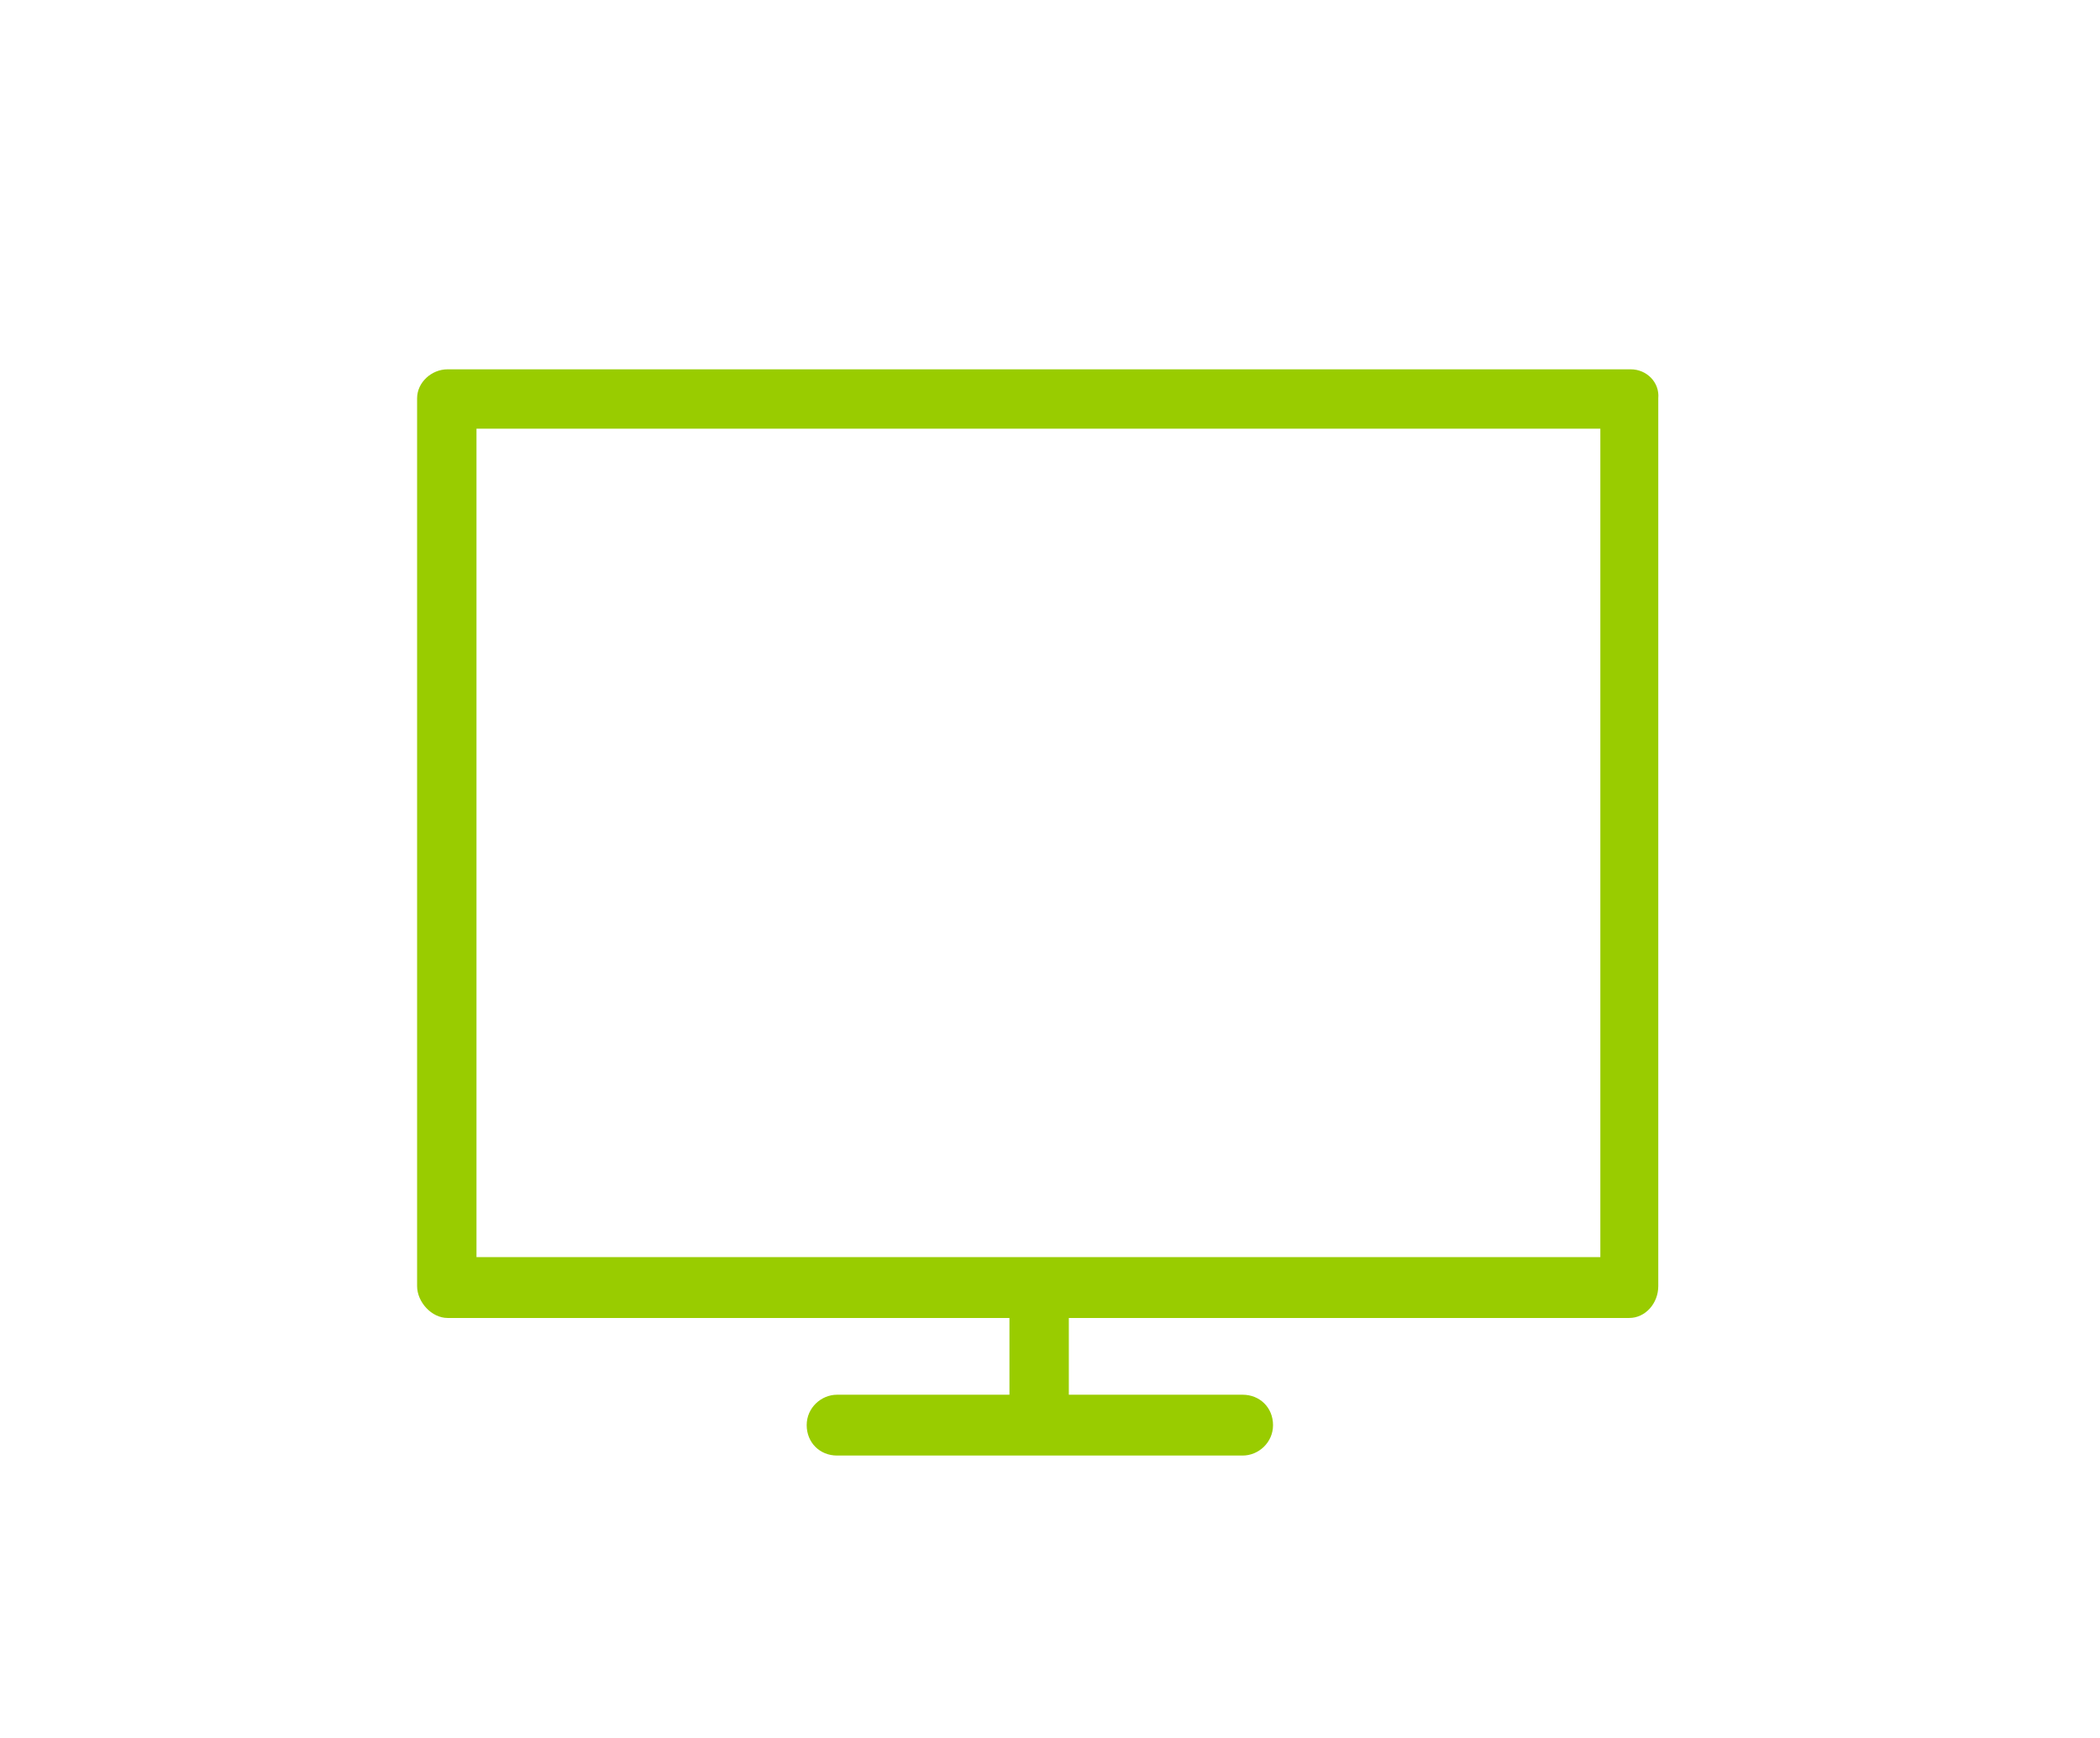 <?xml version="1.0" encoding="utf-8"?>
<!-- Generator: Adobe Illustrator 19.0.0, SVG Export Plug-In . SVG Version: 6.00 Build 0)  -->
<svg version="1.1" id="Tryb_izolacji" xmlns="http://www.w3.org/2000/svg" xmlns:xlink="http://www.w3.org/1999/xlink" x="0px"
	 y="0px" viewBox="-293 782.3 145 120" style="enable-background:new -293 782.3 145 120;" xml:space="preserve">
<style type="text/css">
	.st0{fill:#99CC00;}
</style>
<path class="st0" d="M-180.4,807.8h-81.7c-1.1,0-2.1,0.9-2.1,2v61.3c0,1.1,1,2.2,2.1,2.2h38.8v5.3h-11.9c-1.1,0-2.1,0.9-2.1,2.1
	s0.9,2.1,2.1,2.1h14c0,0,0,0,0,0c0,0,0,0,0,0h14c1.1,0,2.1-0.9,2.1-2.1s-0.9-2.1-2.1-2.1h-12v-5.3h38.7c1.1,0,2-1,2-2.2v-61.3
	C-178.4,808.7-179.3,807.8-180.4,807.8z M-182.5,869.1h-38.6h-39v-57.2h77.6V869.1z"/>
</svg>
